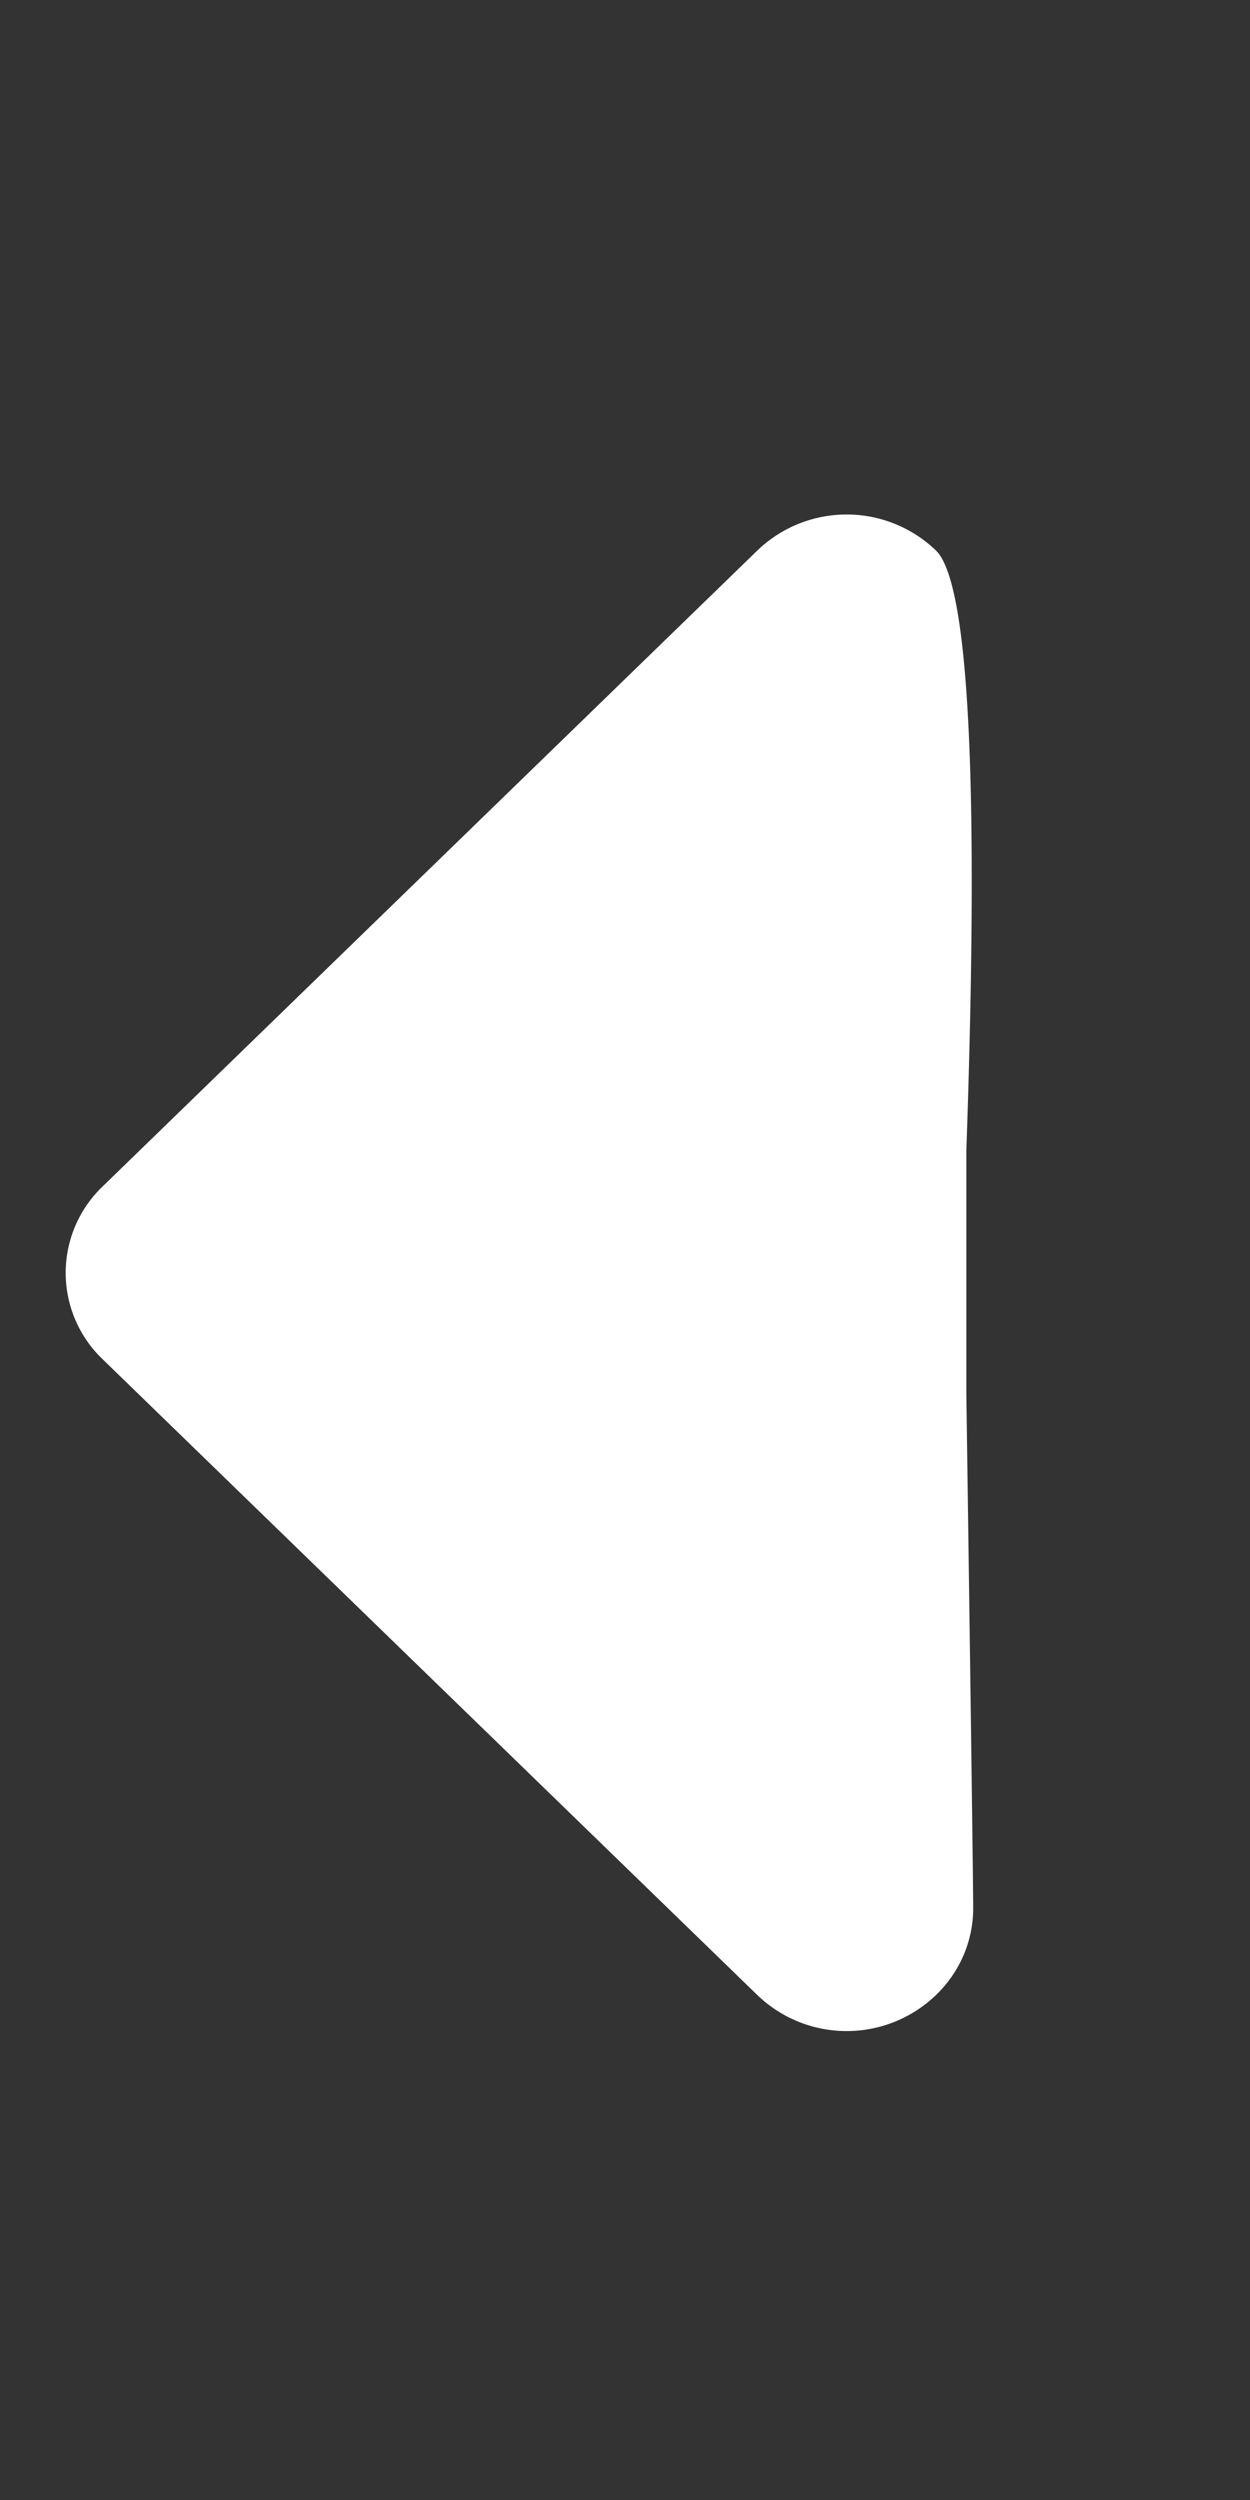 <svg xmlns="http://www.w3.org/2000/svg" width="11" height="22" viewBox="0 0 11 22">
    <rect x="0" y="0" width="11" height="22" fill="#333333" stroke="none"/>
    <path fill="#FFF" fill-rule="evenodd" d="M6.664 17.556a1.133 1.133 0 0 0 1.573 0c.218-.211.327-.486.327-.764 0-.185-.02-1.688-.06-4.51V10.12c.113-3.234.023-4.992-.267-5.275a1.133 1.133 0 0 0-1.573 0L.907 10.437a1.052 1.052 0 0 0 0 1.528l5.757 5.591z"/>
</svg>
